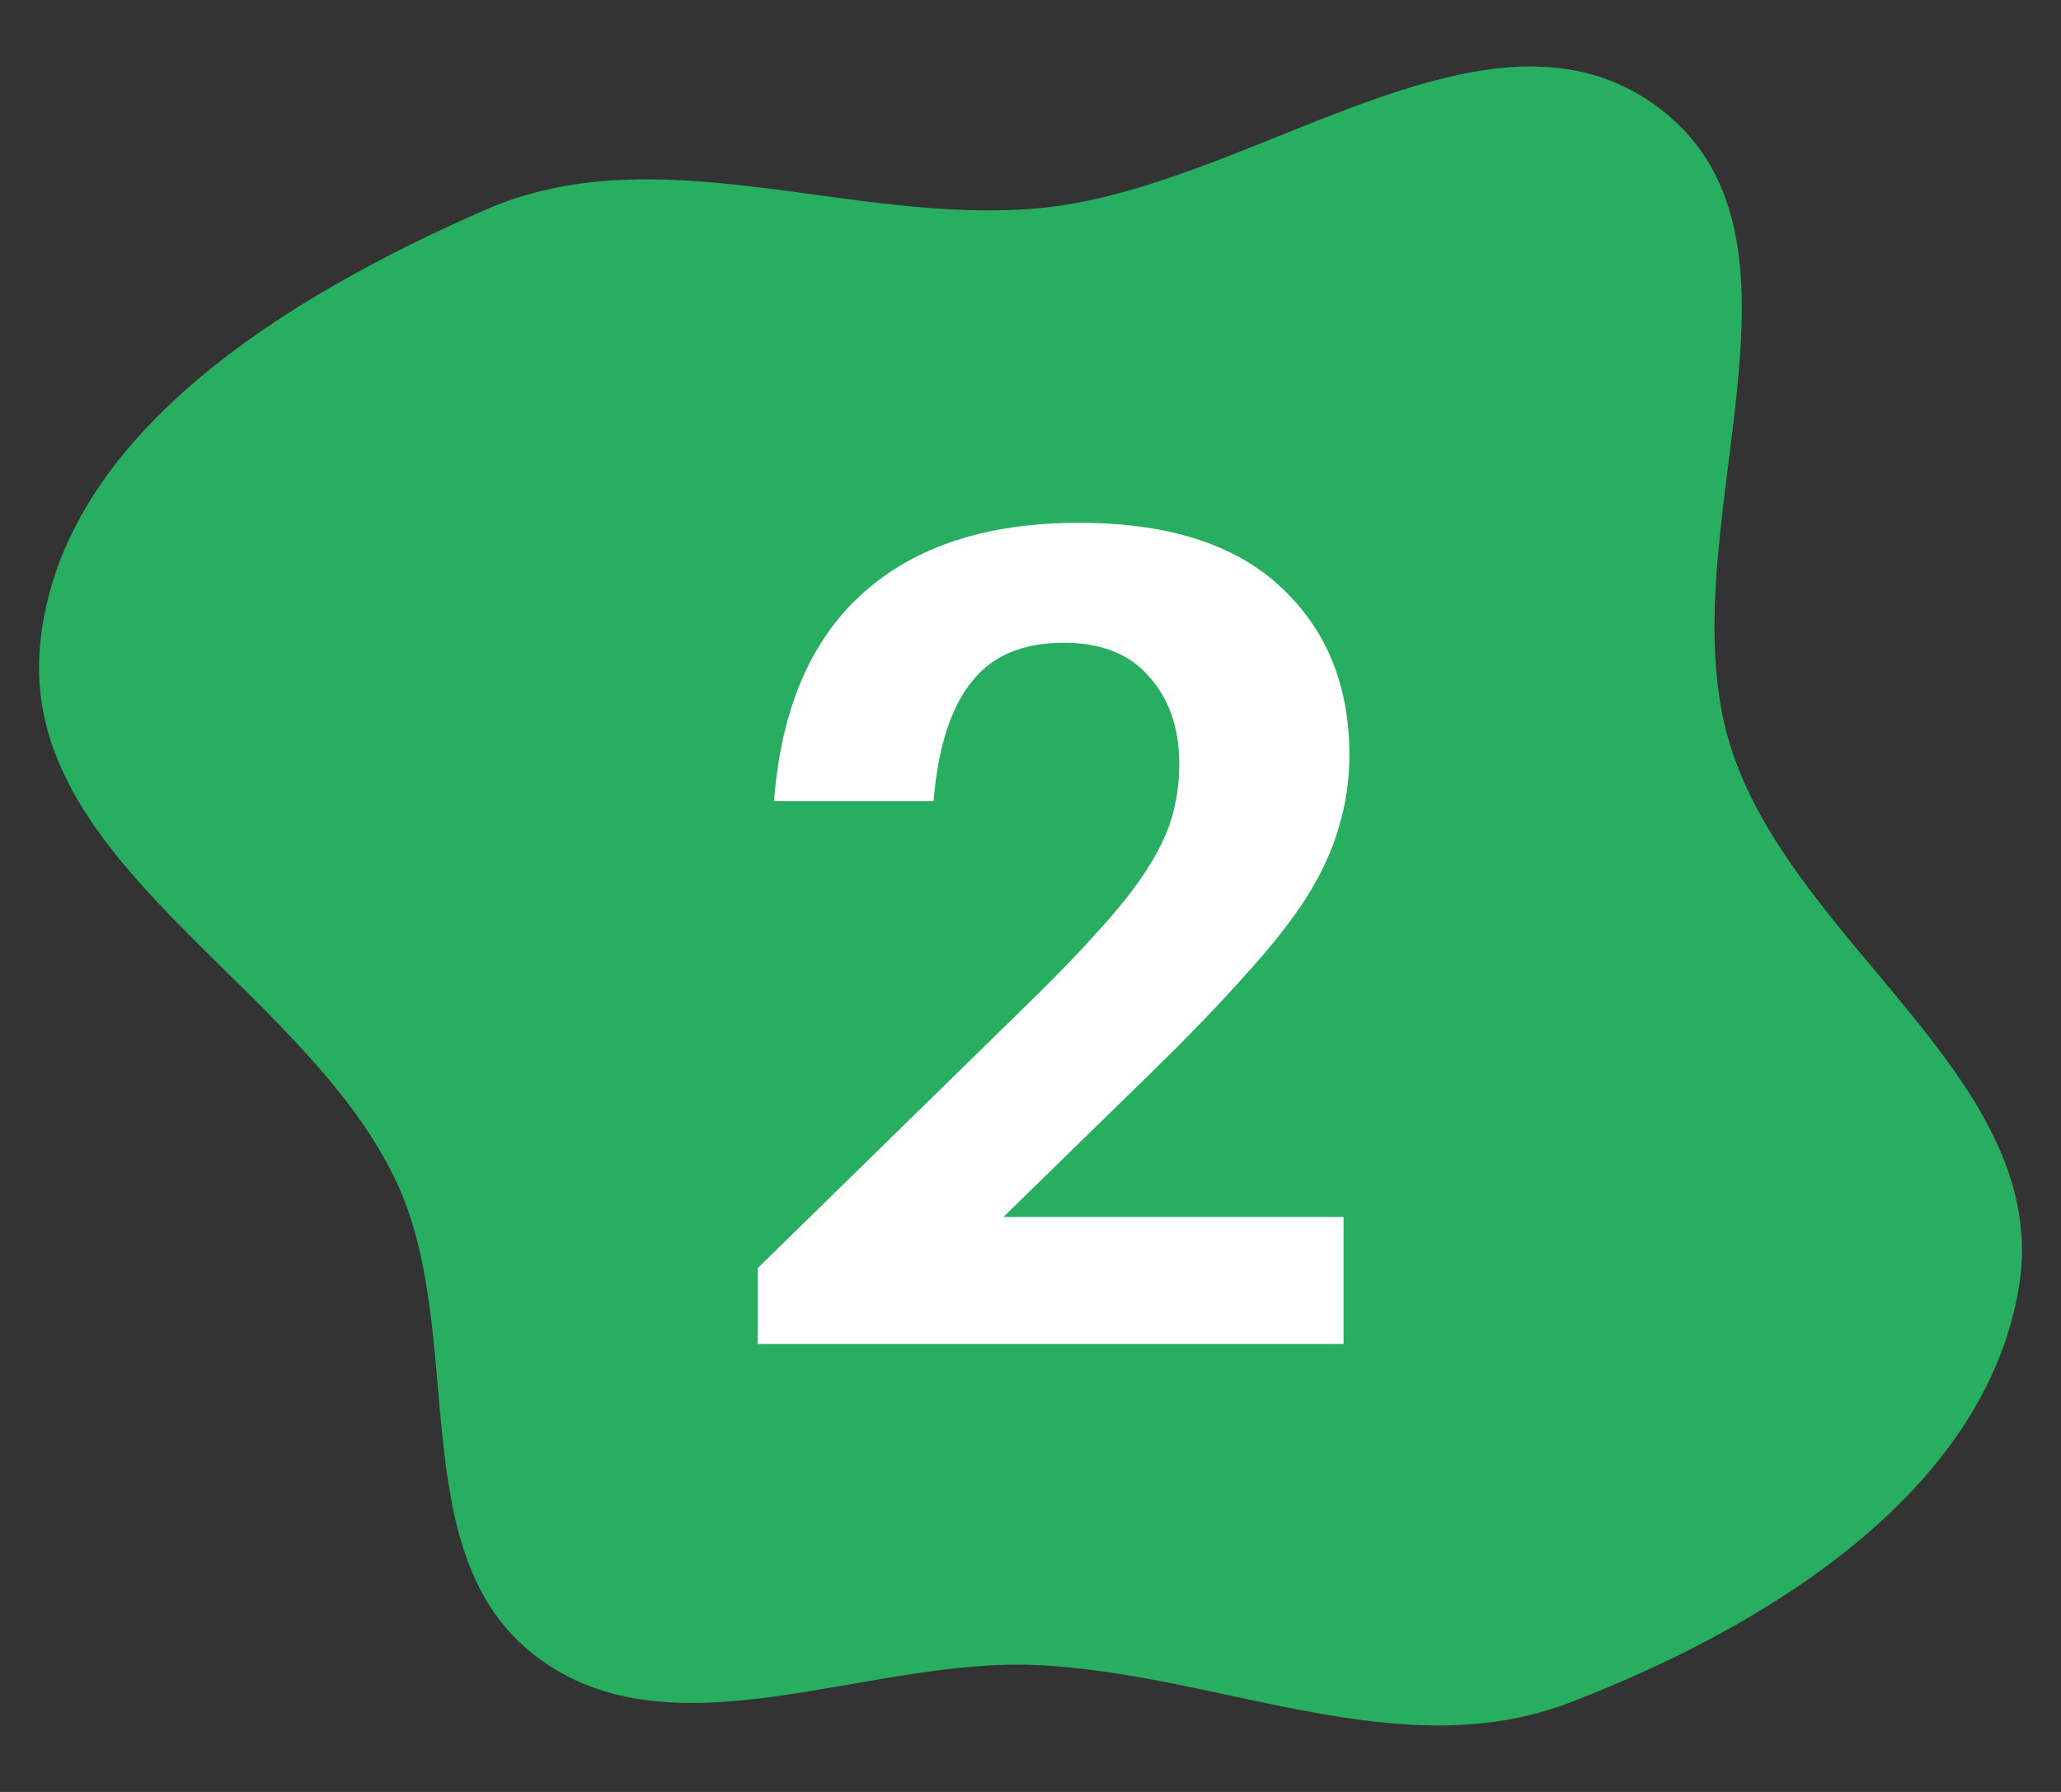 <svg width="46" height="40" viewBox="0 0 46 40" fill="none" xmlns="http://www.w3.org/2000/svg">
<rect x="0" y="0" width="46" height="40" fill="#333333" stroke="none"/>
<path fill-rule="evenodd" clip-rule="evenodd" d="M23.131 4.653C27.936 4.242 33.253 -0.503 37.07 2.442C40.922 5.415 37.19 11.94 38.604 16.593C39.97 21.09 45.831 24.104 45.059 28.74C44.294 33.338 39.394 36.331 35.041 38.004C31.233 39.467 27.207 37.349 23.131 37.168C19.32 36.998 15.004 39.284 11.967 36.976C8.93 34.668 10.476 29.698 8.797 26.274C6.651 21.898 0.439 19.249 0.895 14.397C1.338 9.674 6.476 6.592 10.823 4.687C14.675 2.999 18.941 5.012 23.131 4.653Z" fill="#27AE60"/>
<path d="M29.987 27.166V30H16.909V28.31L22.941 22.408C23.548 21.819 24.059 21.29 24.475 20.822C24.908 20.354 25.264 19.912 25.541 19.496C25.818 19.08 26.018 18.681 26.139 18.3C26.26 17.901 26.321 17.485 26.321 17.052C26.321 16.255 26.096 15.605 25.645 15.102C25.212 14.599 24.579 14.348 23.747 14.348C22.846 14.348 22.17 14.625 21.719 15.18C21.268 15.717 20.982 16.532 20.861 17.624L20.835 17.884H17.273L17.299 17.624C17.49 15.683 18.157 14.209 19.301 13.204C20.462 12.181 22.057 11.67 24.085 11.67C26.061 11.67 27.56 12.147 28.583 13.1C29.606 14.053 30.117 15.301 30.117 16.844C30.117 17.416 30.039 17.953 29.883 18.456C29.744 18.959 29.502 19.487 29.155 20.042C28.808 20.579 28.349 21.16 27.777 21.784C27.222 22.408 26.538 23.119 25.723 23.916L22.395 27.166H29.987Z" fill="white"/>
</svg>
